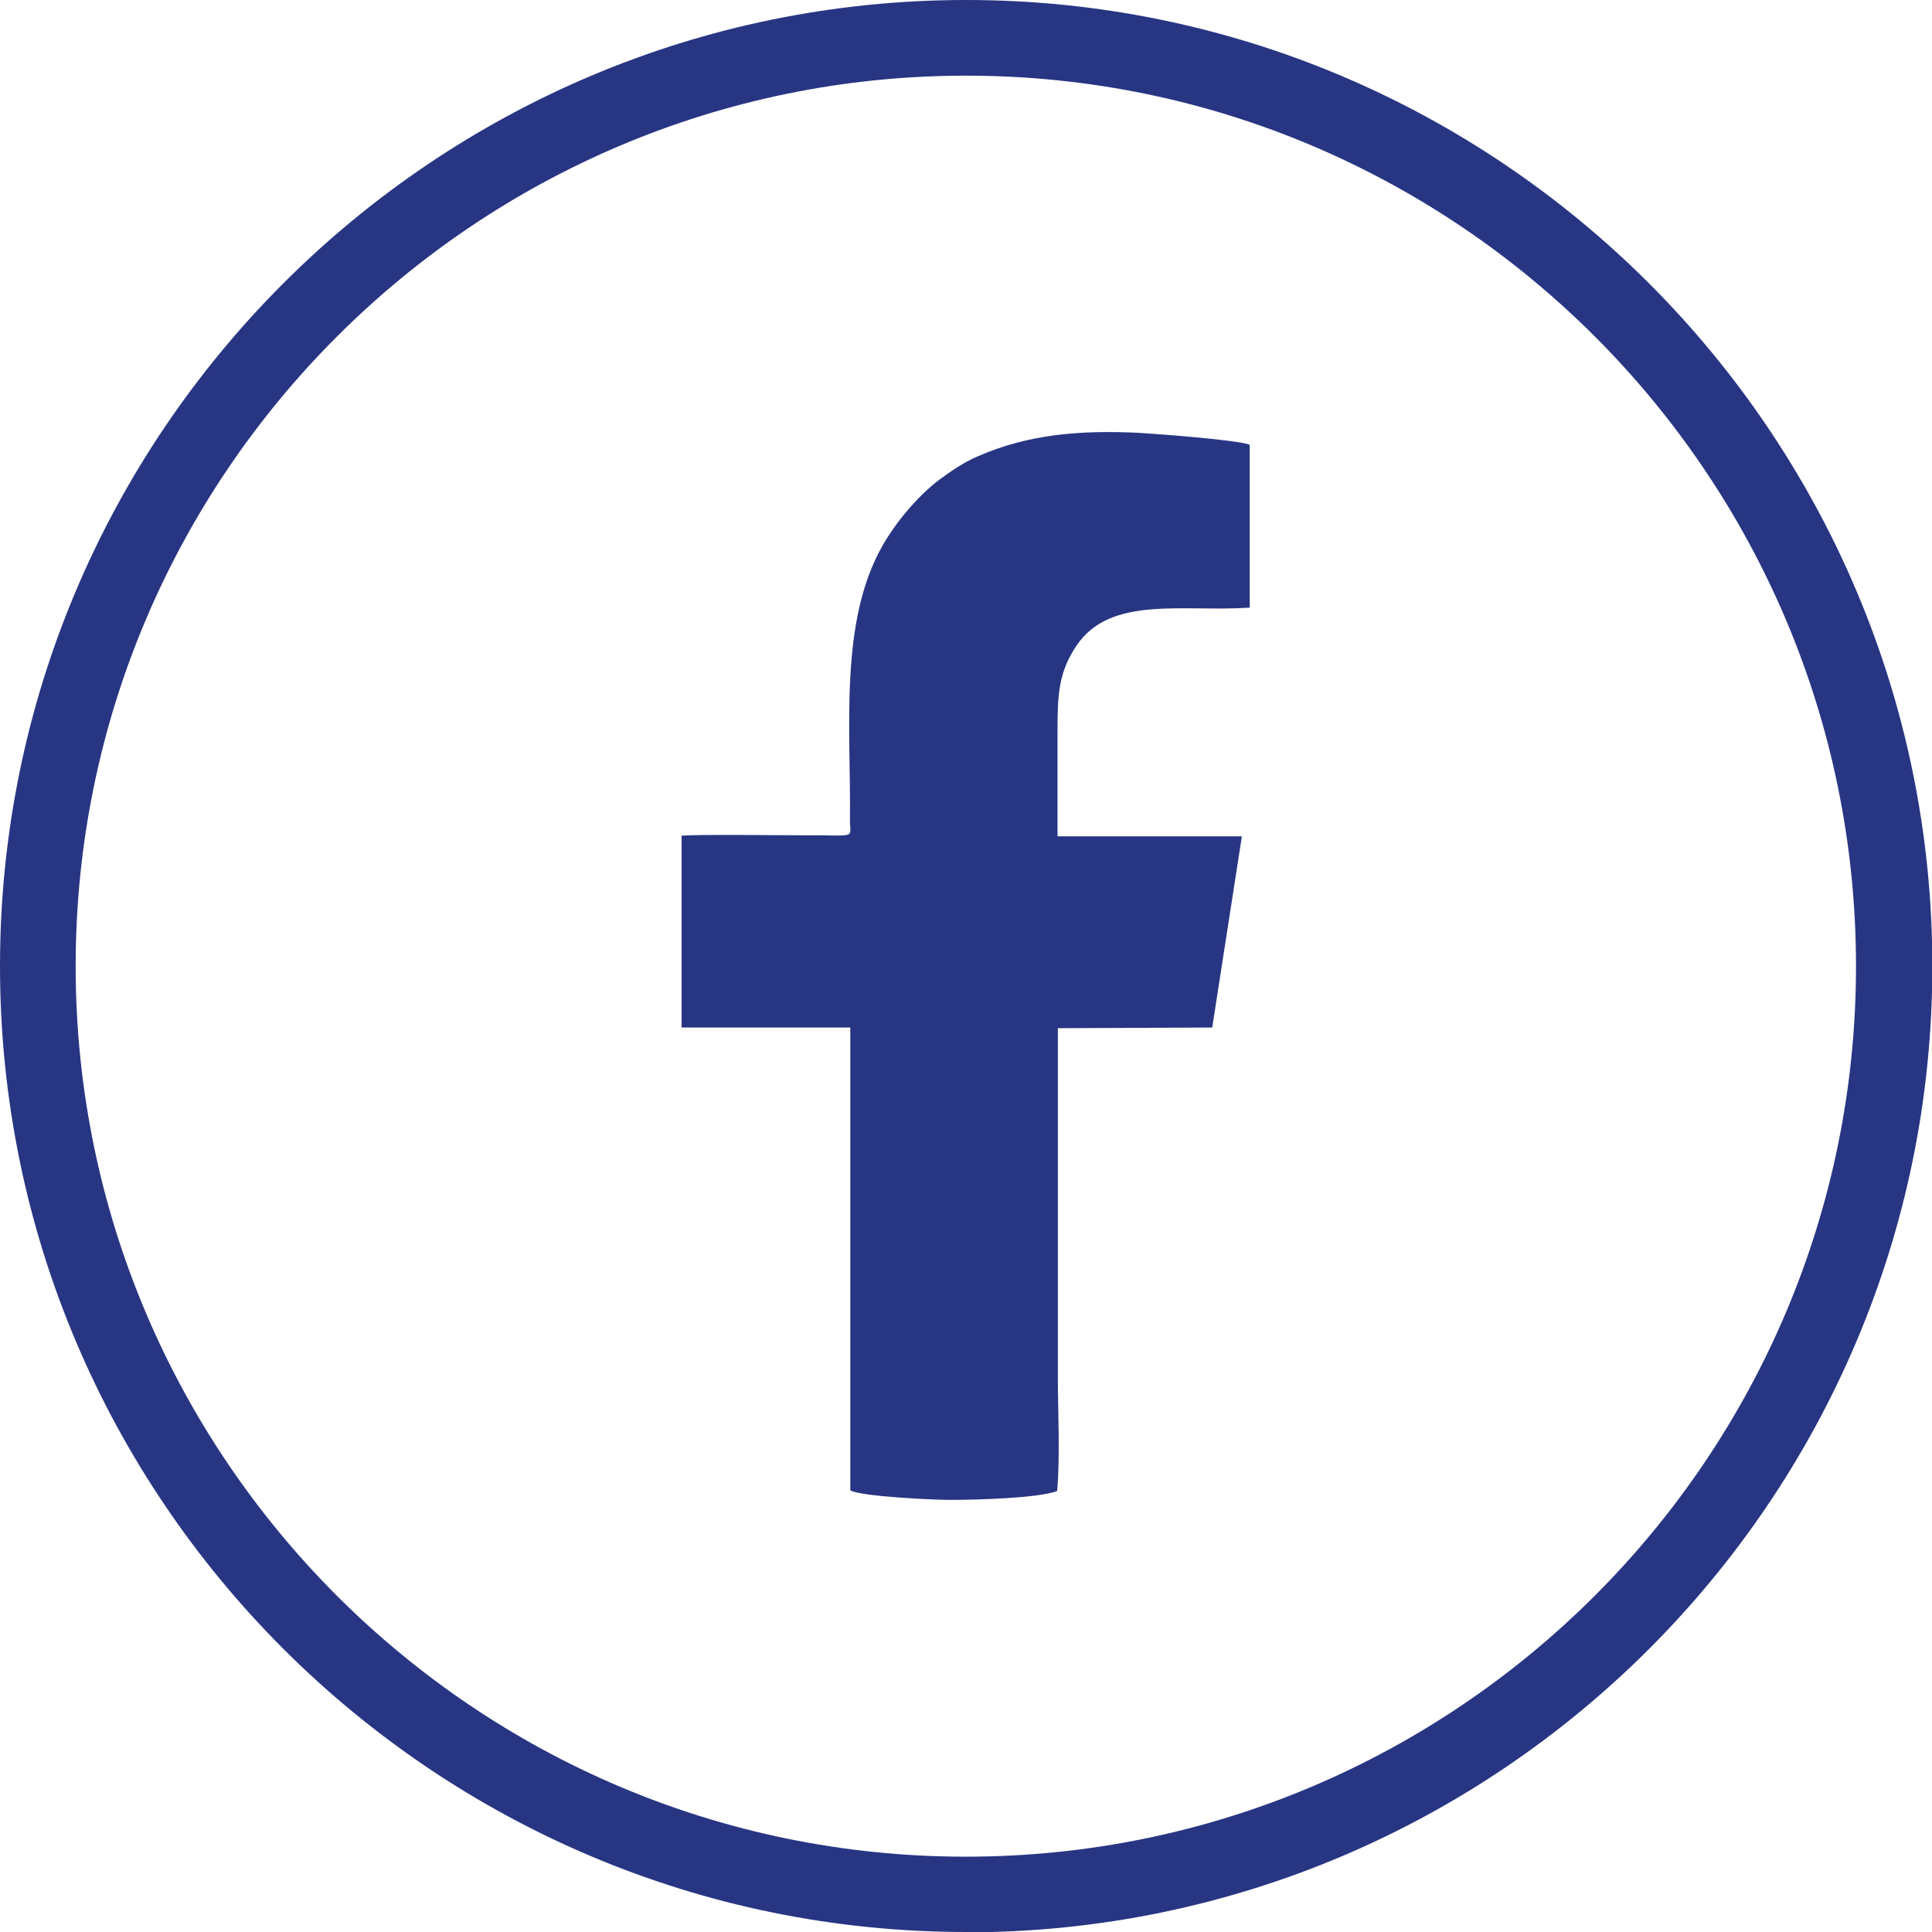 <?xml version="1.0" encoding="UTF-8"?>
<svg id="Laag_1" data-name="Laag 1" xmlns="http://www.w3.org/2000/svg" viewBox="0 0 56.69 56.69">
  <defs>
    <style>
      .cls-1 {
        fill: #283583;
      }
    </style>
  </defs>
  <path class="cls-1" d="M20,24.53v5.62h4.95s0,13.58,0,13.58c.28.18,2.53.29,3.01.28.68,0,2.52-.05,3.06-.26.09-1.06.02-2.31.02-3.39v-10.19l4.53-.02.87-5.61h-5.41v-3.07c0-1.09.03-1.74.56-2.53,1-1.47,3.09-.98,5.08-1.11v-4.78c-.34-.14-2.74-.32-3.26-.35-1.67-.08-3.22.03-4.72.69-.44.19-.79.44-1.12.68-.64.48-1.28,1.25-1.68,1.95-1.27,2.24-.92,5.35-.95,8.04,0,.57.24.44-1.34.45-.8,0-3-.03-3.62.01"/>
  <path class="cls-1" d="M28.35,56.69C12.72,56.69,0,43.98,0,28.35S12.72,0,28.35,0s28.35,12.72,28.35,28.35-12.72,28.35-28.35,28.35ZM28.35,2.22C13.94,2.22,2.22,13.94,2.22,28.35s11.72,26.13,26.12,26.13,26.12-11.72,26.12-26.13S42.75,2.22,28.35,2.22Z"/>
</svg>